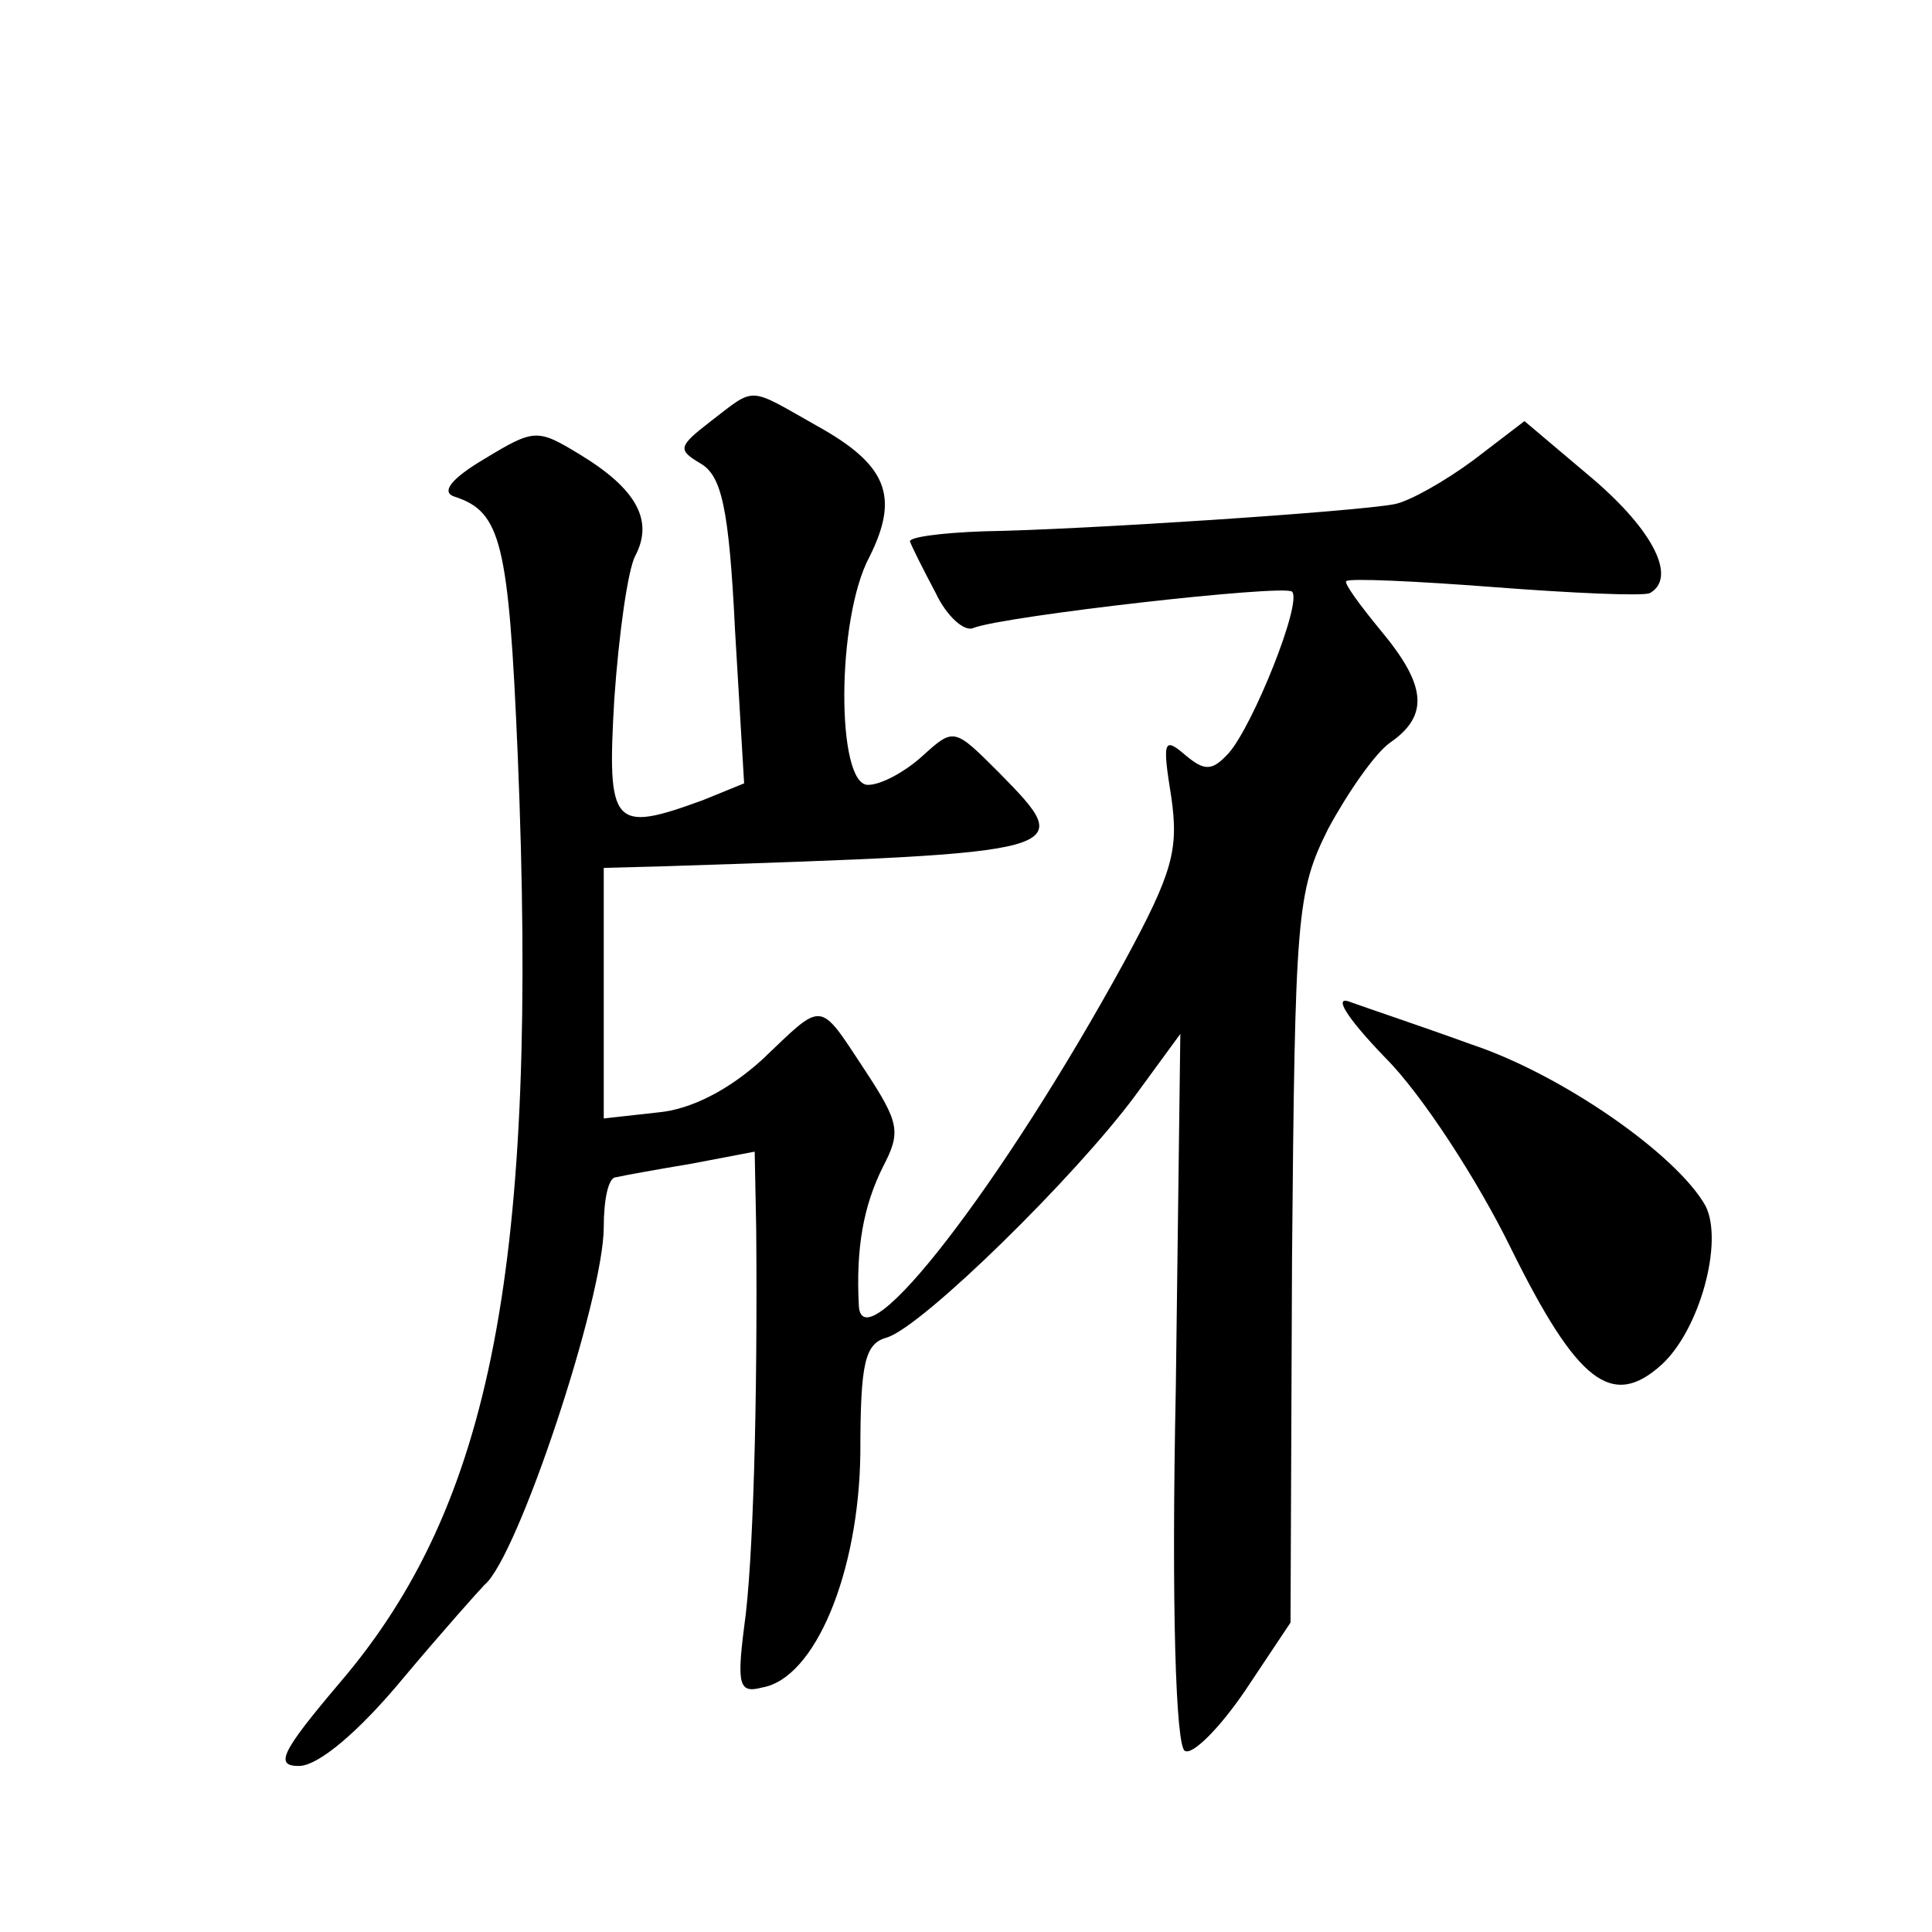<?xml version="1.0" standalone="no"?>
<!DOCTYPE svg PUBLIC "-//W3C//DTD SVG 20010904//EN"
 "http://www.w3.org/TR/2001/REC-SVG-20010904/DTD/svg10.dtd">
<svg version="1.0" xmlns="http://www.w3.org/2000/svg"
 width="128pt" height="128pt" viewBox="0 0 128 128"
 preserveAspectRatio="xMidYMid meet">
<g transform="translate(0,128) scale(0.1,-0.1)"
fill="#0" stroke="none">
<path d="M471 1001 c-22 -17 -22 -19 -7 -28 14 -8 19 -29 23 -111 l6 -101 -27 -11
c-60 -22 -64 -18 -59 67 3 43 9 86 14 95 12 23 1 44 -37 67 -28 17 -30 17 -63 -3
-22 -13 -29 -22 -20 -25 31 -10 36 -30 42 -171 14 -338 -17 -497 -118 -615 -39
-46 -43 -55 -27 -55 13 0 40 23 69 58 26 31 51 59 54 62 22 18 79 190 79 237 0
18 3 33 8 33 4 1 26 5 50 9 l42 8 1 -51 c1 -114 -2 -223 -8 -264 -5 -39 -3 -44
12 -40 35 6 64 76 65 155 0 61 3 73 18 77 24 8 124 106 164 160 l30 41 -3 -235
c-3 -144 0 -237 6 -240 5 -3 23 15 40 40 l30 45 1 241 c2 228 3 243 24 285 13 24
31 50 41 57 26 18 24 38 -6 74 -14 17 -25 32 -23 33 2 2 46 0 98 -4 52 -4 98 -6
103 -4 18 10 3 41 -38 76 l-45 38 -34 -26 c-19 -14 -42 -27 -52 -29 -26 -5 -208
-17 -272 -18 -29 -1 -51 -4 -49 -7 1 -3 9 -19 17 -34 7 -15 19 -26 25 -23 21 8
206 29 211 24 7 -7 -26 -89 -42 -107 -11 -12 -16 -12 -29 -1 -14 12 -15 9 -9 -28
5 -35 1 -50 -31 -109 -81 -148 -174 -268 -176 -228 -2 38 3 66 16 92 12 23 11 29
-12 64 -31 47 -27 46 -68 7 -22 -20 -47 -33 -69 -35 l-36 -4 0 83 0 83 38 1 c275
9 276 9 224 62 -30 30 -30 30 -51 11 -11 -10 -27 -19 -36 -19 -21 0 -21 110 1 151
20 40 12 61 -35 87 -46 26 -40 26 -70 3z M918 579 c24 -24 61 -81 83 -126 44 -89
67 -107 100 -77 25 23 41 81 29 105 -19 34 -95 87 -155 107 -33 12 -69 24 -80 28
-12 5 -4 -9 23 -37z"/>
</g>
</svg>
